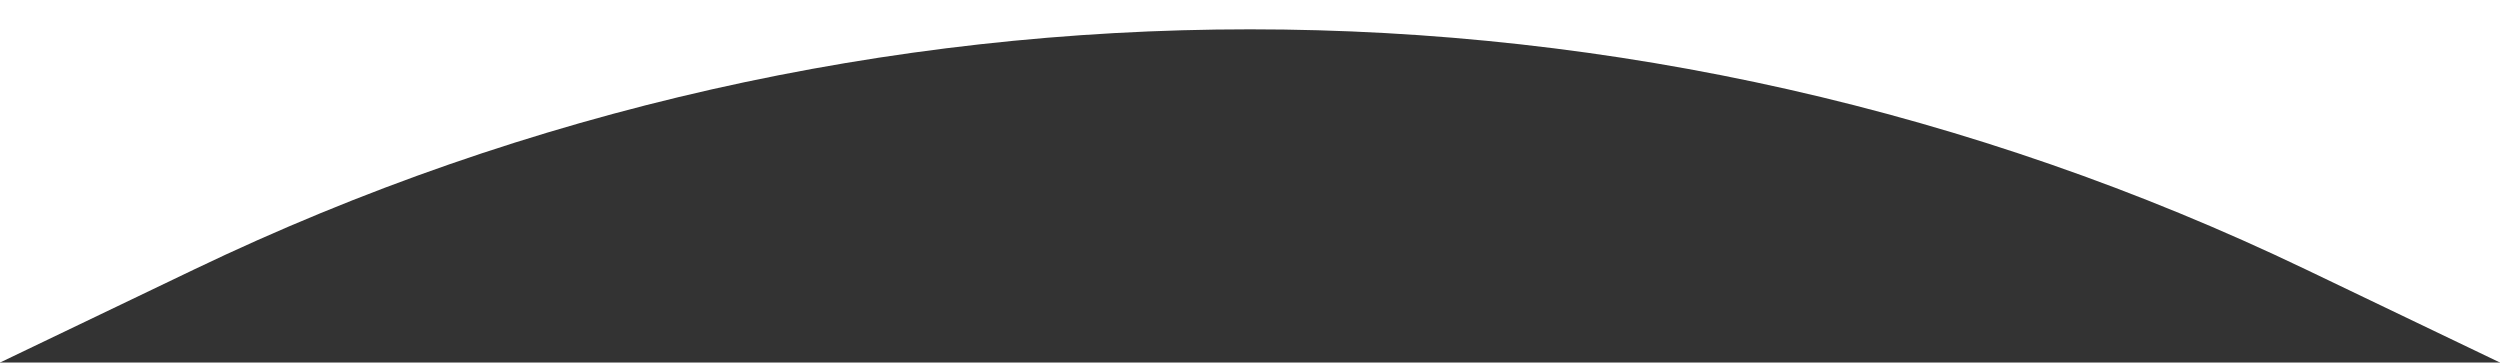 <svg width="4096" height="594" viewBox="0 0 4096 594" fill="none" xmlns="http://www.w3.org/2000/svg">
<rect x="0" y="0" width="4096" height="594" fill="#333333" stroke="none"/>
<g clip-path="url(#clip0_339_26)">
<path d="M4096 594L3777.44 441.251C2684.07 -83.007 1411.93 -83.007 318.565 441.251L0 594V0L2048 0L4096 0V594Z" fill="white"/>
</g>
<defs>
<clipPath id="clip0_339_26">
<rect width="4096" height="594" fill="white" transform="matrix(-1 0 0 -1 4096 594)"/>
</clipPath>
</defs>
</svg>
